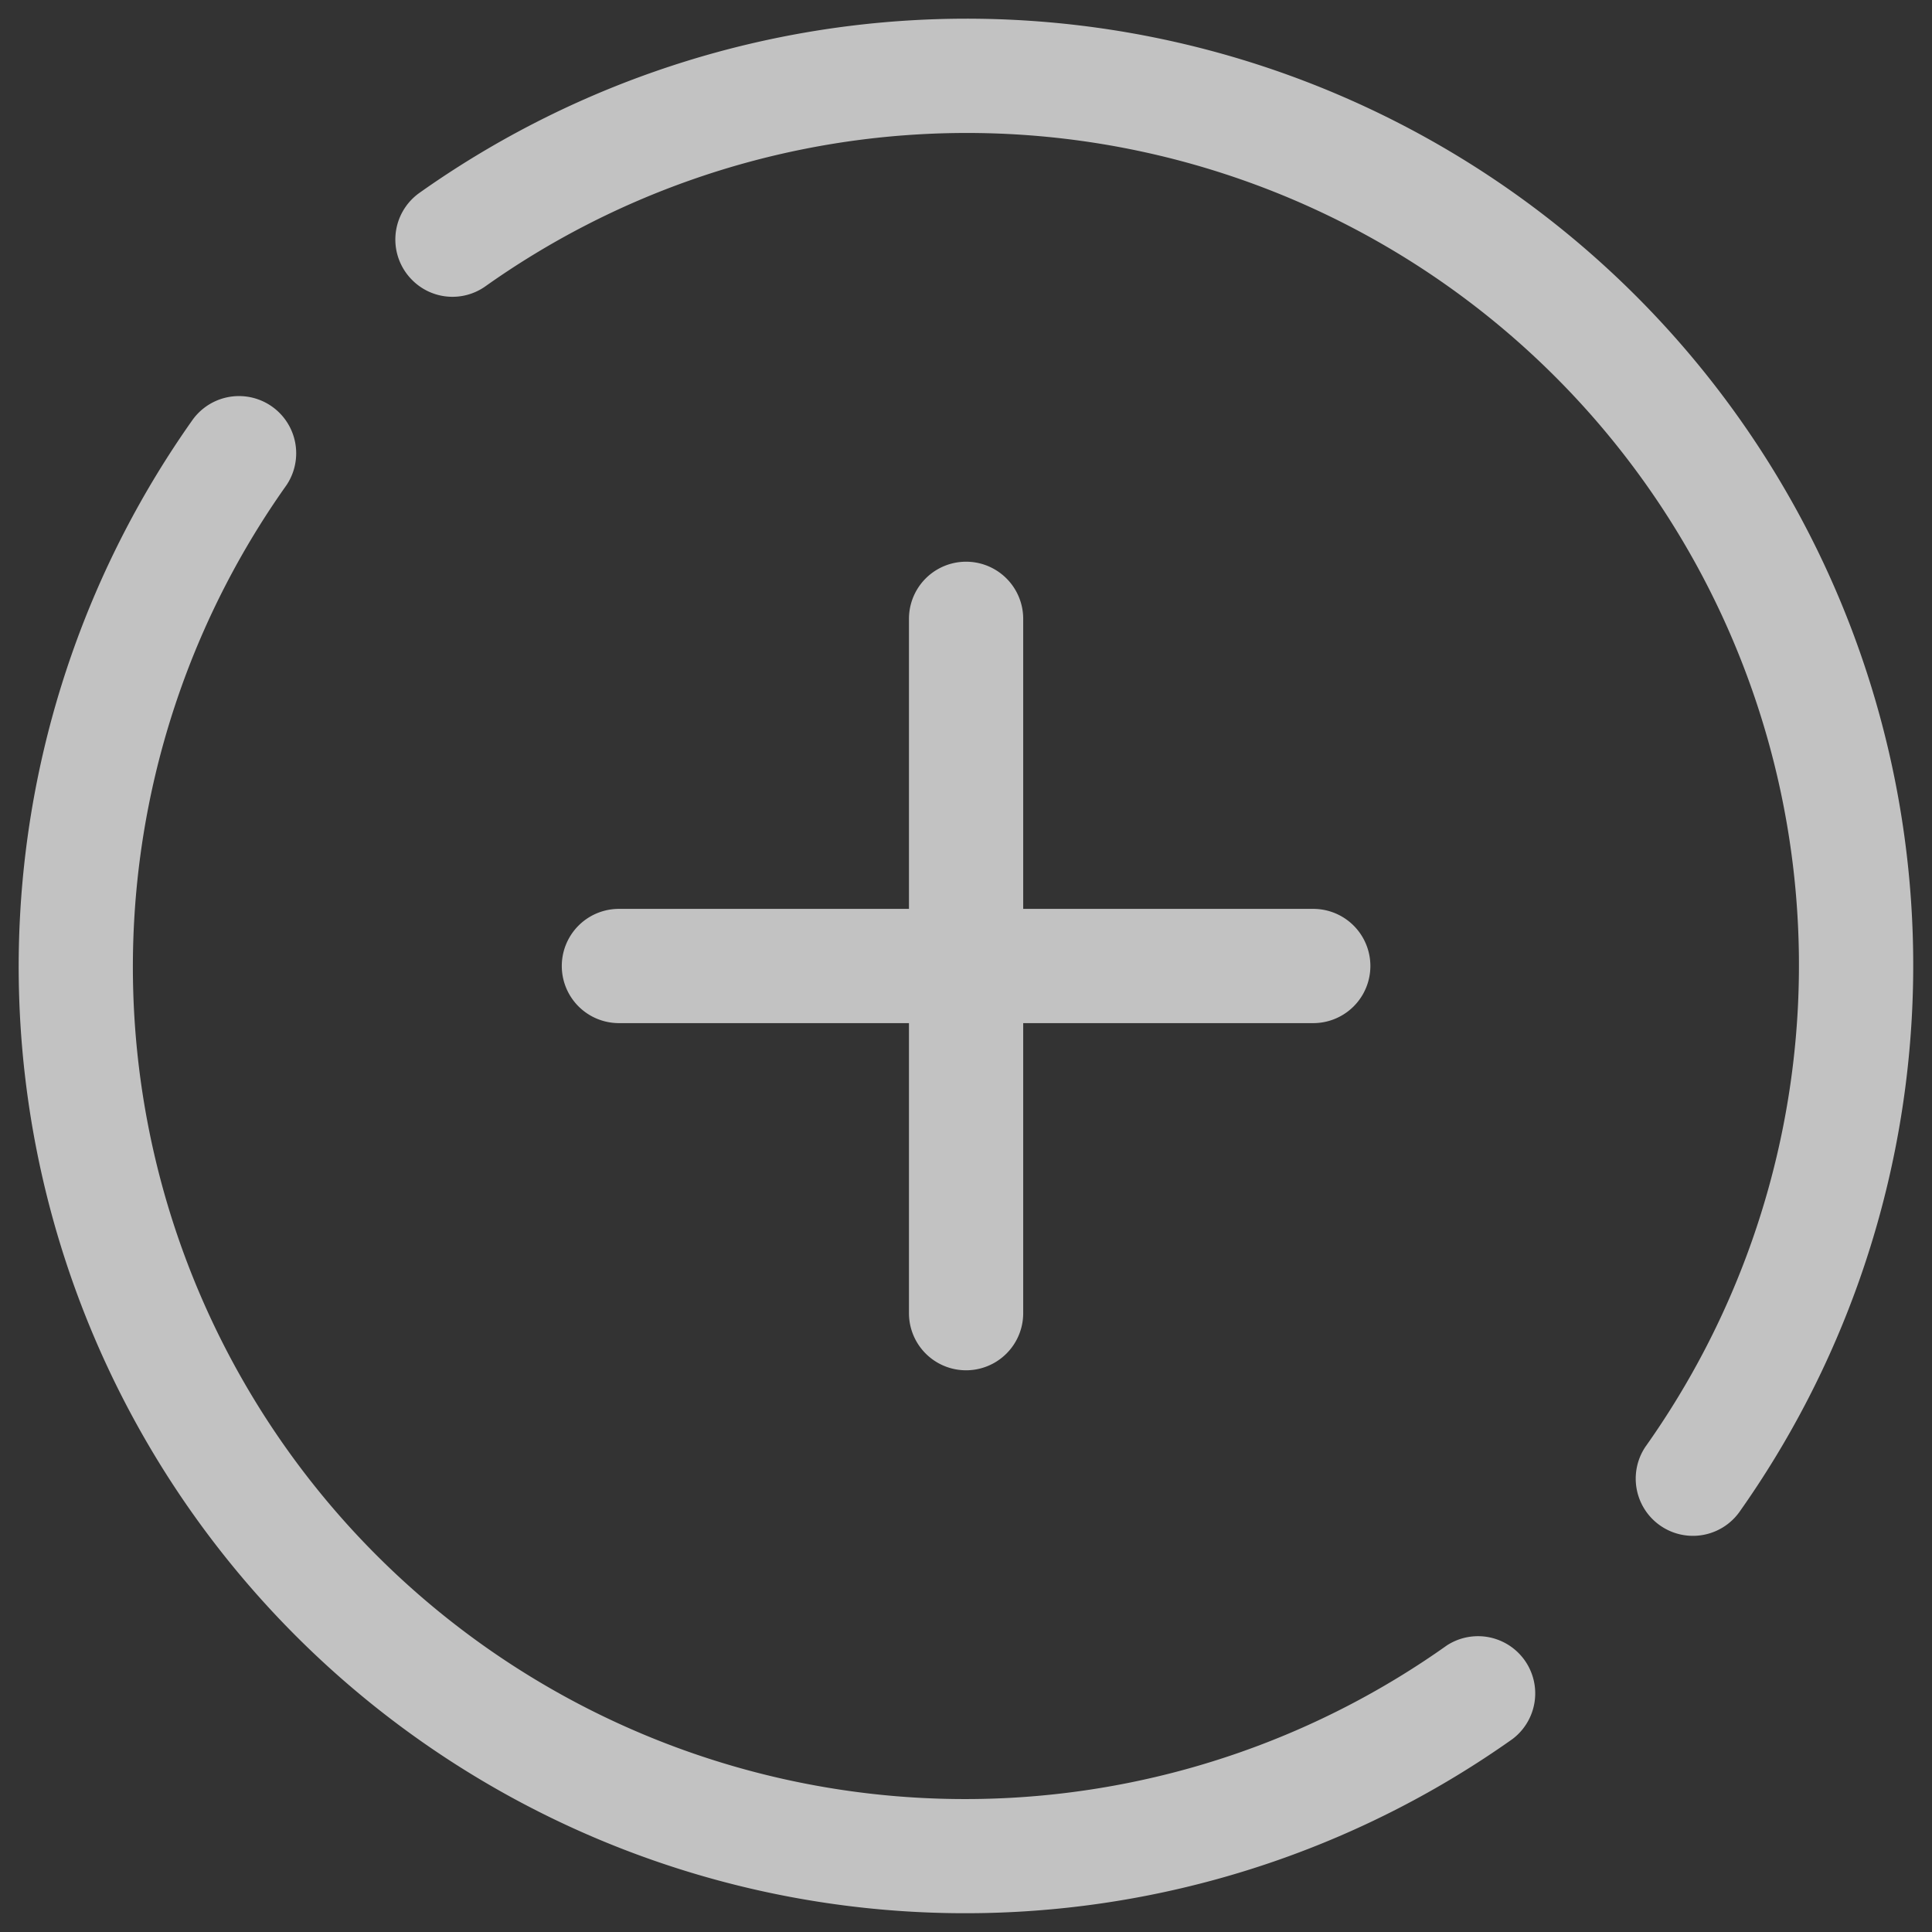<svg xmlns="http://www.w3.org/2000/svg" xmlns:xlink="http://www.w3.org/1999/xlink" width="23" height="23" viewBox="0 0 23 23">
  <rect x="0" y="0" width="23" height="23" fill="#333333" stroke="none"/>
  <defs>
    <clipPath id="clip-path">
      <rect id="Rectangle_593" data-name="Rectangle 593" width="23" height="23" transform="translate(0 0)" fill="none"/>
    </clipPath>
  </defs>
  <g id="Group_362" data-name="Group 362" transform="translate(0.499 0.503)" opacity="0.7">
    <g id="Group_361" data-name="Group 361" transform="translate(-0.499 -0.503)" clip-path="url(#clip-path)">
      <path id="Path_4566" data-name="Path 4566" d="M331.852,327.034H328.4v-3.453a.68.68,0,0,0-1.36,0v3.453h-3.453a.68.68,0,1,0,0,1.36h3.453v3.453a.68.68,0,0,0,1.36,0v-3.453h3.453a.68.68,0,1,0,0-1.36" transform="translate(-316.219 -316.214)" fill="#fff"/>
      <path id="Path_4567" data-name="Path 4567" d="M225.023,3.181a9.907,9.907,0,0,1,13.813,13.813.681.681,0,0,0,1.114.783,11.269,11.269,0,0,0-15.71-15.71.681.681,0,0,0-.086,1.036h0a.677.677,0,0,0,.869.078" transform="translate(-219.248 0.23)" fill="#fff"/>
      <path id="Path_4568" data-name="Path 4568" d="M17,238.829A9.907,9.907,0,0,1,3.186,225.016a.681.681,0,0,0-1.114-.783,11.269,11.269,0,0,0,15.71,15.71A.681.681,0,0,0,17,238.829" transform="translate(0.225 -219.241)" fill="#fff"/>
    </g>
  </g>
</svg>
